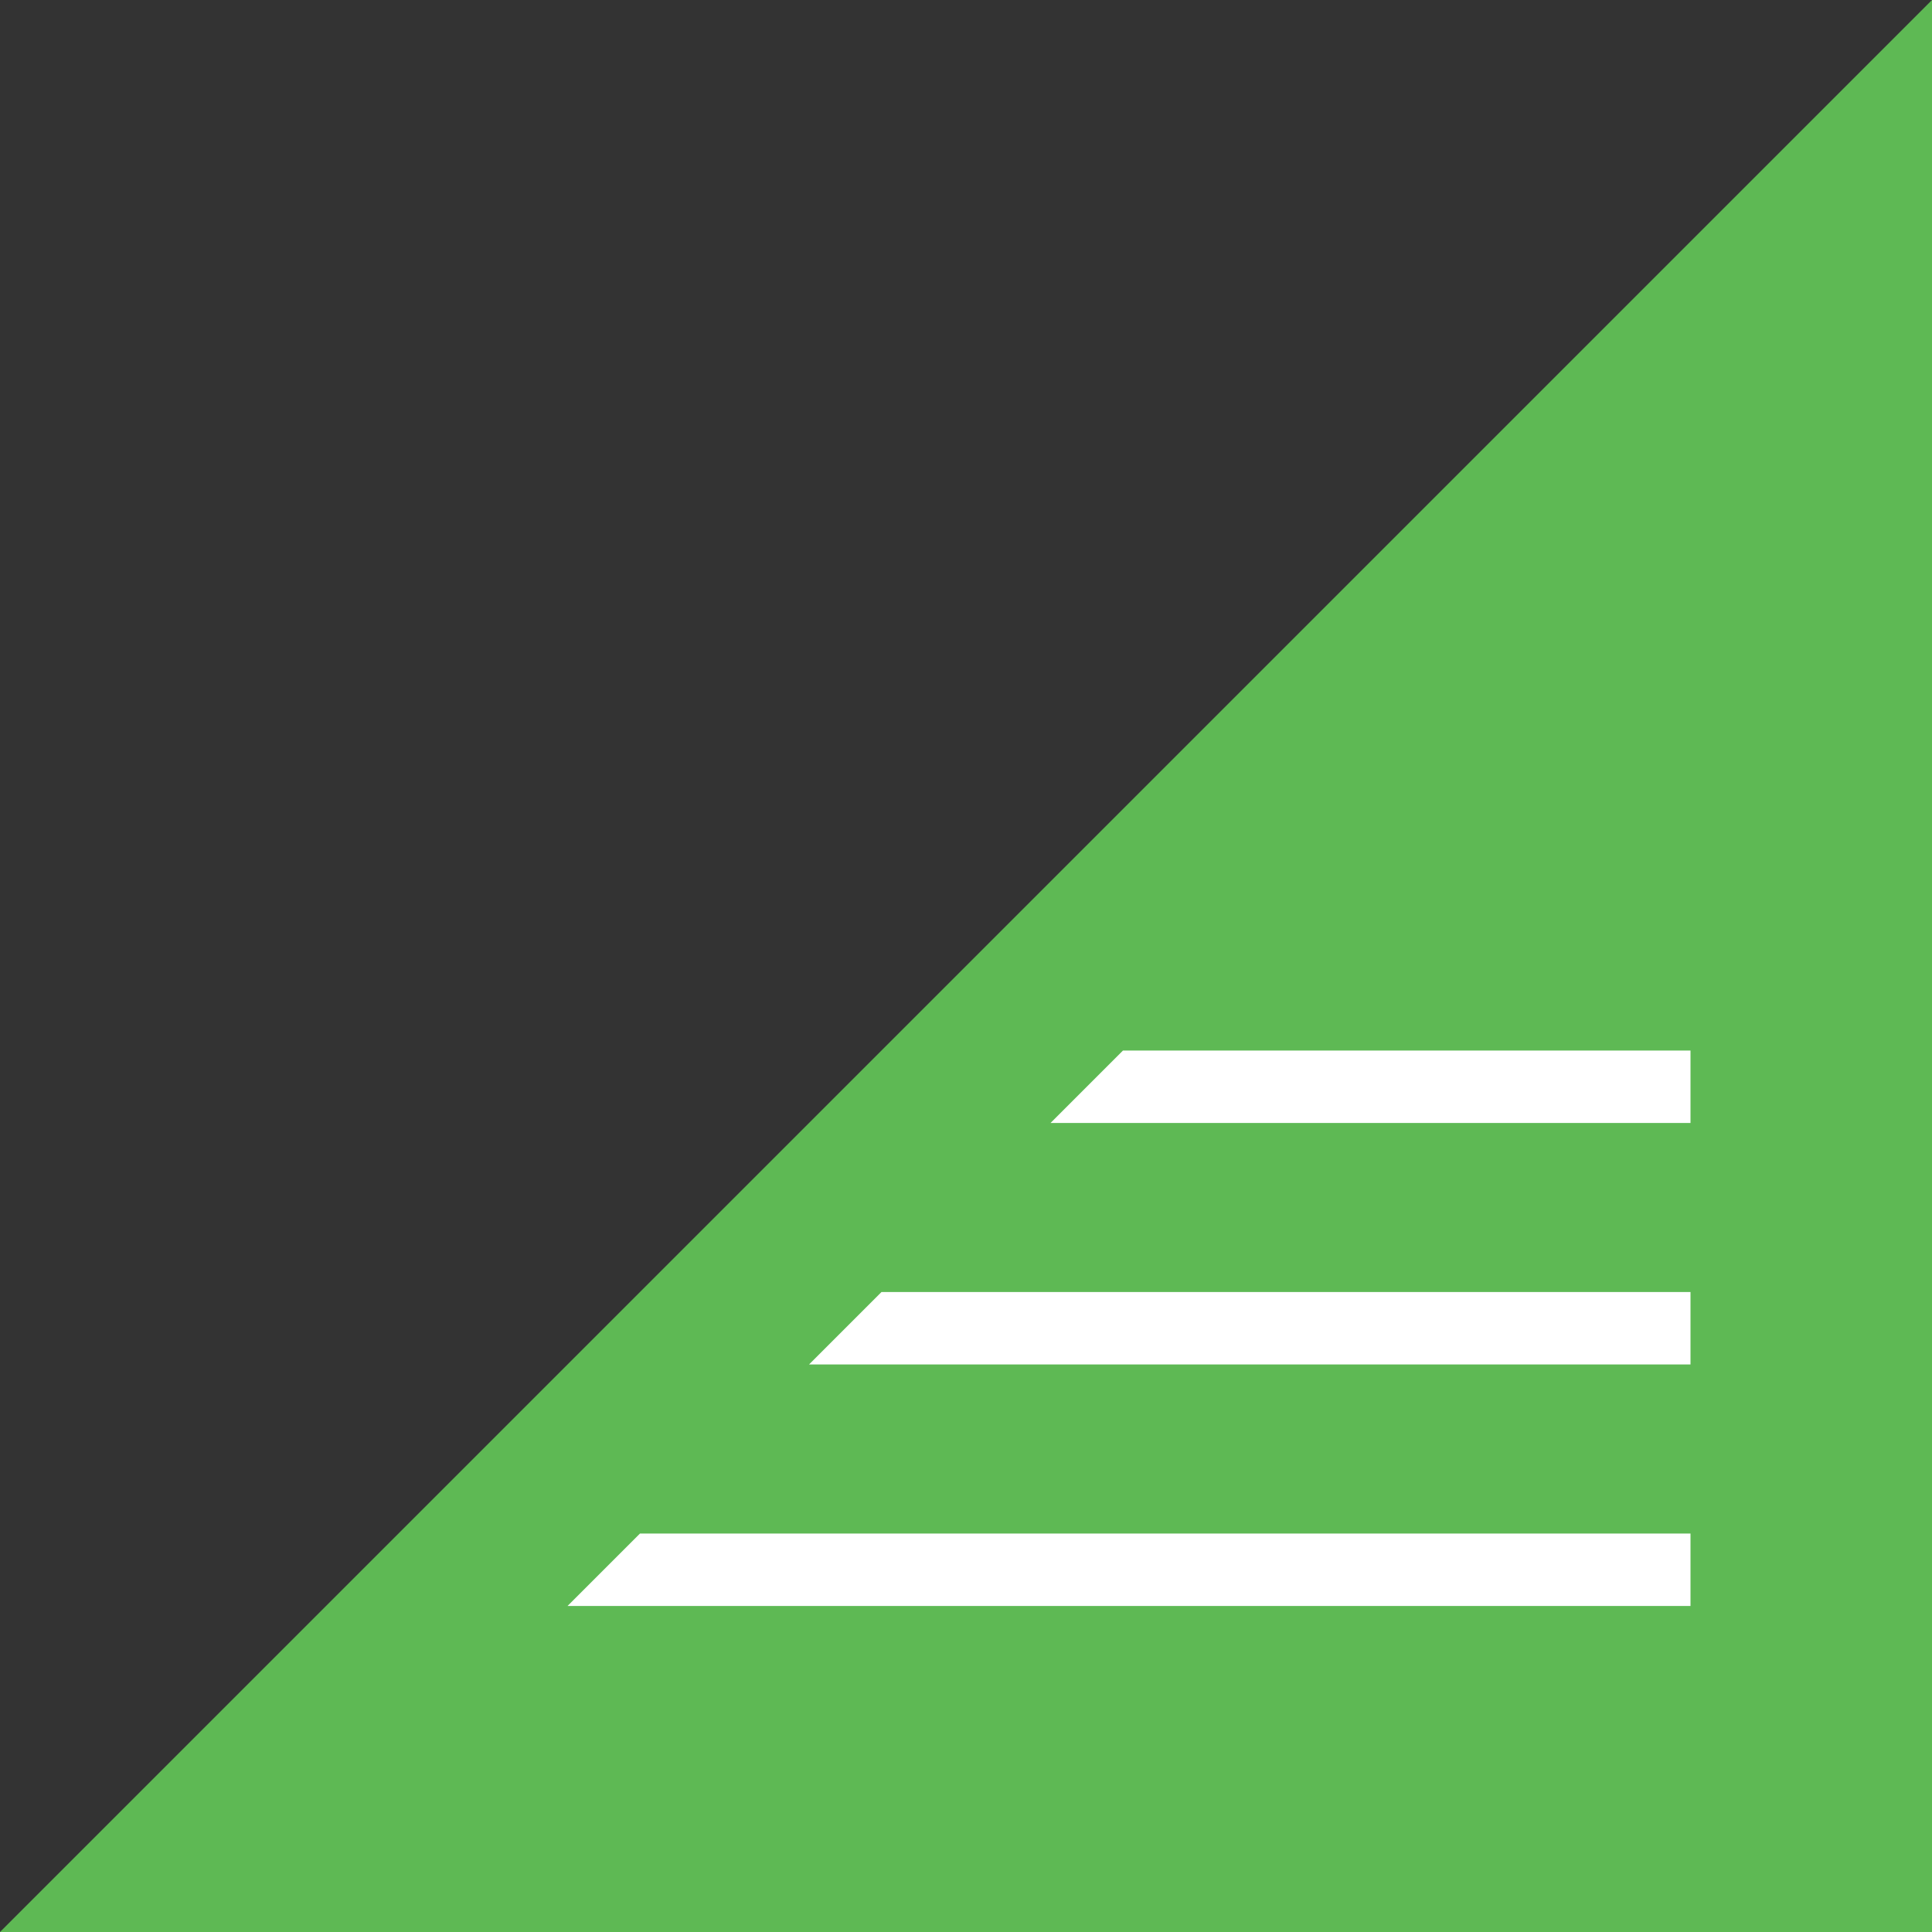 <svg xmlns="http://www.w3.org/2000/svg" xmlns:xlink="http://www.w3.org/1999/xlink" width="80" height="80" viewBox="0 0 80 80"><rect x="0" y="0" width="80" height="80" fill="#333333" stroke="none"/><defs><clipPath id="a"><path d="M60,0V60H0Z" transform="translate(1850 20)" fill="none" stroke="#fff" stroke-width="1"/></clipPath></defs><g transform="translate(-1840)"><path d="M80,0V80H0Z" transform="translate(1840)" fill="#5eb954"/><g clip-path="url(#a)"><g transform="translate(1828.68 45)"><path d="M81,1.5H0v-3H81Z" transform="translate(0.32 20)" fill="#fff"/><path d="M61,1.5H0v-3H61Z" transform="translate(20.32 10)" fill="#fff"/><path d="M41,1.5H0v-3H41Z" transform="translate(40.32 0)" fill="#fff"/></g></g></g></svg>
